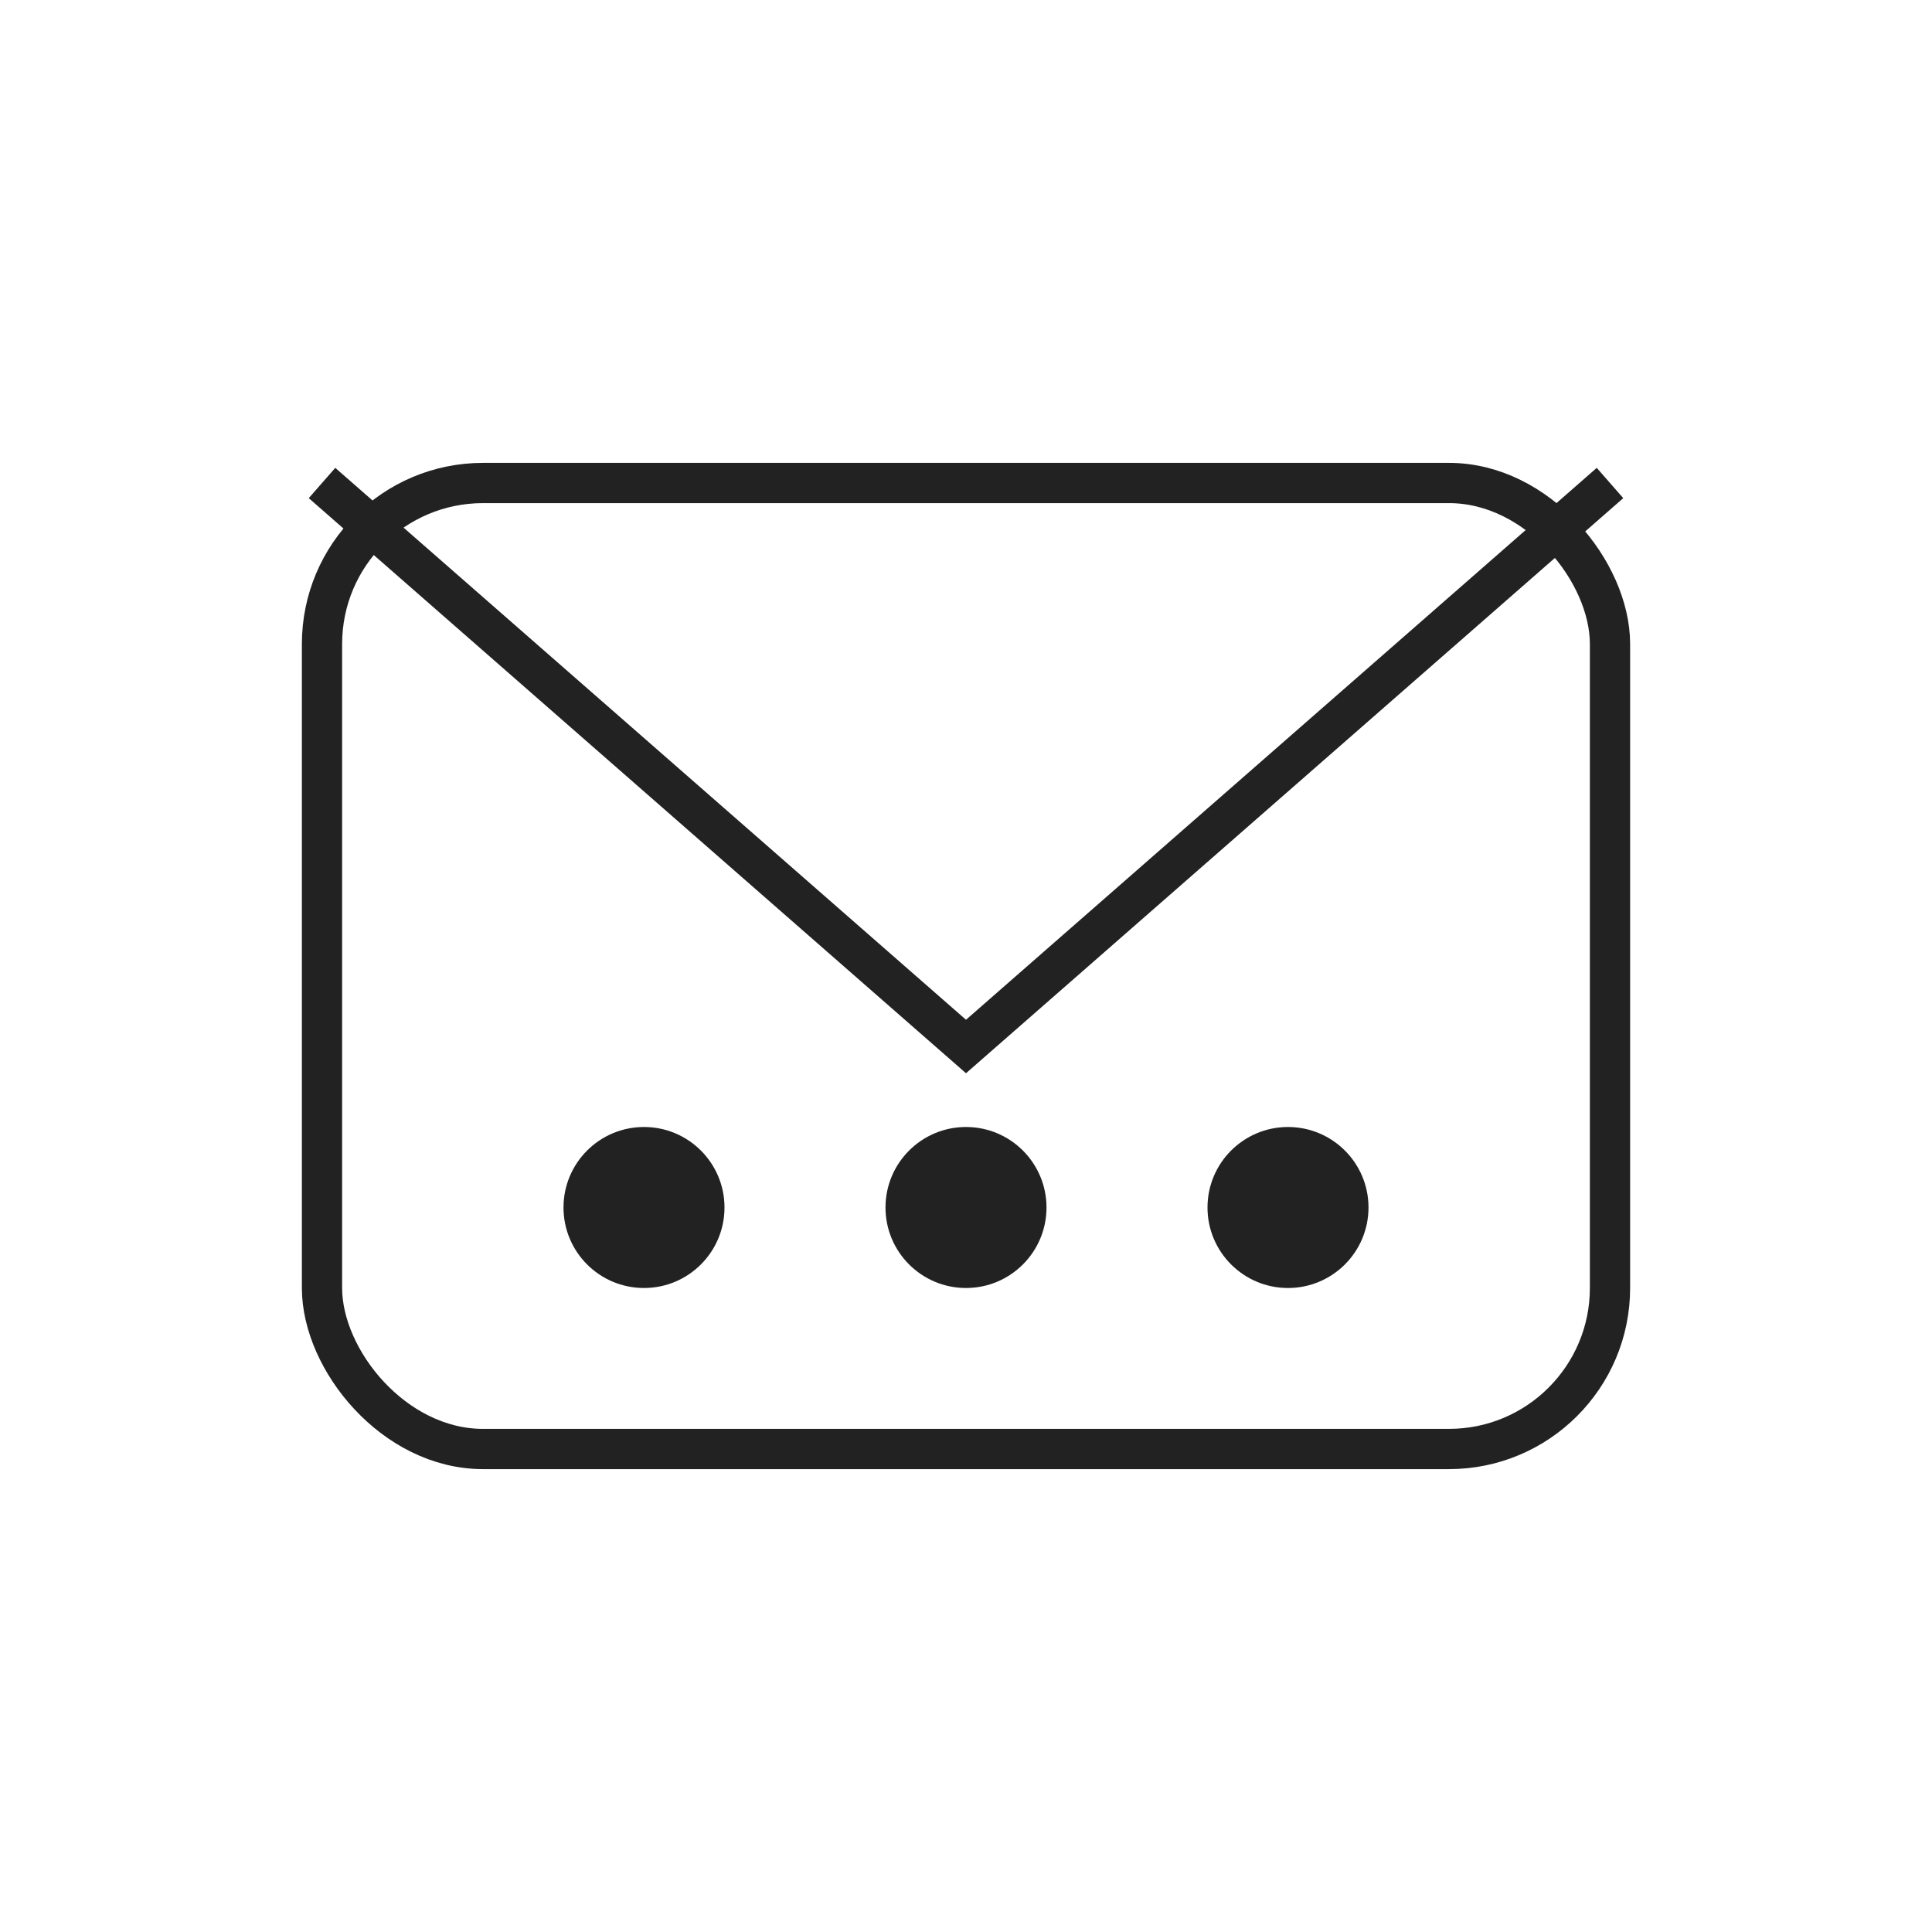 <svg xmlns="http://www.w3.org/2000/svg" width="48" height="48" viewBox="0 0 48 48" fill="none"><rect x="8" y="12" width="32" height="24" rx="4" stroke="#222" stroke-width="1"/><path d="M8 12l16 14L40 12" stroke="#222" stroke-width="1"/><circle cx="16" cy="30" r="2" fill="#222"/><circle cx="24" cy="30" r="2" fill="#222"/><circle cx="32" cy="30" r="2" fill="#222"/></svg>
